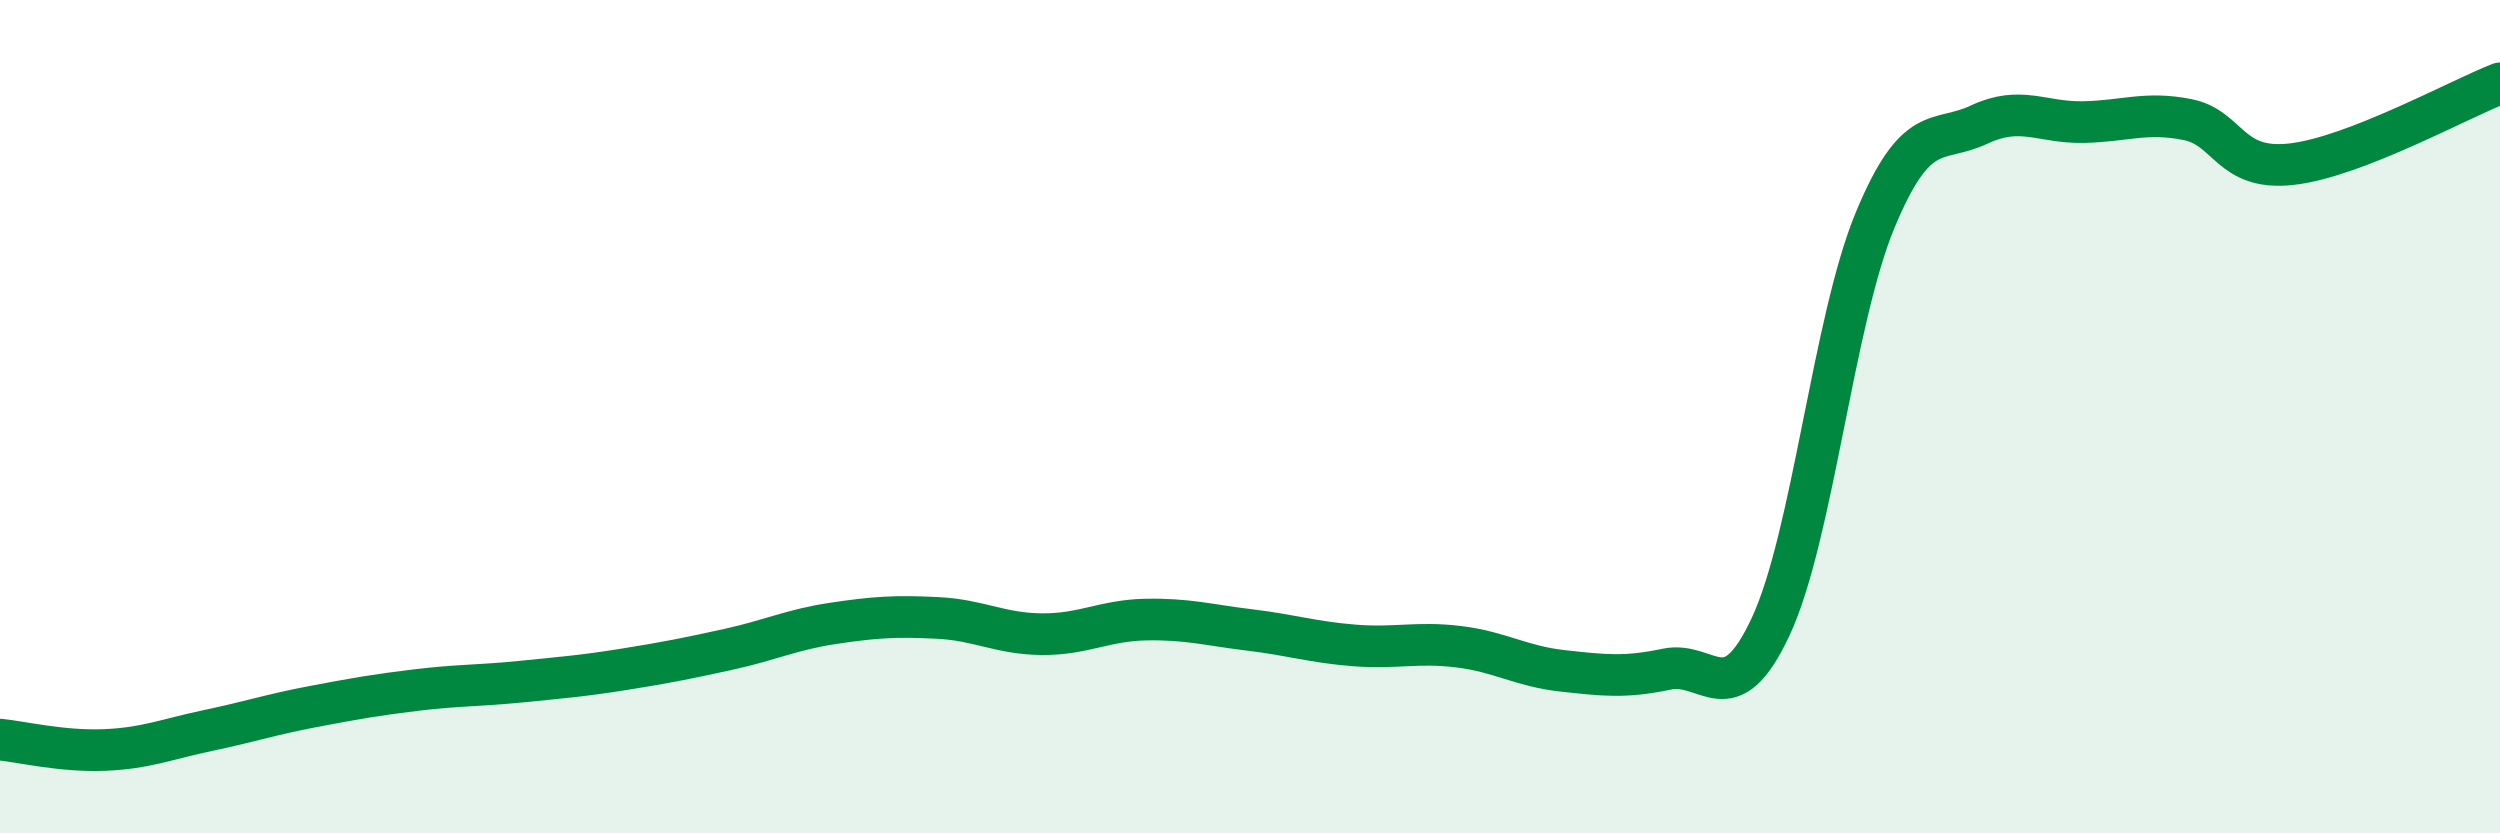 
    <svg width="60" height="20" viewBox="0 0 60 20" xmlns="http://www.w3.org/2000/svg">
      <path
        d="M 0,17.75 C 0.5,17.8 1.5,18.04 2.5,18 C 3.5,17.96 4,17.74 5,17.53 C 6,17.32 6.5,17.15 7.5,16.96 C 8.5,16.77 9,16.68 10,16.56 C 11,16.44 11.5,16.46 12.5,16.36 C 13.5,16.26 14,16.22 15,16.06 C 16,15.9 16.5,15.8 17.5,15.58 C 18.5,15.36 19,15.11 20,14.96 C 21,14.81 21.5,14.78 22.5,14.83 C 23.5,14.88 24,15.21 25,15.22 C 26,15.23 26.5,14.89 27.5,14.87 C 28.5,14.85 29,15 30,15.12 C 31,15.24 31.5,15.41 32.5,15.49 C 33.5,15.57 34,15.4 35,15.52 C 36,15.64 36.5,15.99 37.5,16.1 C 38.5,16.21 39,16.27 40,16.06 C 41,15.85 41.5,17.18 42.5,15.03 C 43.5,12.88 44,7.7 45,5.29 C 46,2.88 46.5,3.46 47.5,2.99 C 48.5,2.52 49,2.95 50,2.93 C 51,2.91 51.5,2.67 52.5,2.87 C 53.5,3.07 53.5,4.11 55,3.94 C 56.5,3.77 59,2.39 60,2L60 20L0 20Z"
        fill="#008740"
        opacity="0.1"
        stroke-linecap="round"
        stroke-linejoin="round"
      />
      <path
        d="M 0,17.75 C 0.5,17.8 1.5,18.04 2.5,18 C 3.5,17.96 4,17.74 5,17.53 C 6,17.32 6.5,17.15 7.5,16.96 C 8.5,16.77 9,16.68 10,16.56 C 11,16.44 11.5,16.46 12.5,16.36 C 13.5,16.26 14,16.22 15,16.06 C 16,15.9 16.5,15.8 17.5,15.58 C 18.5,15.36 19,15.11 20,14.96 C 21,14.81 21.5,14.78 22.5,14.83 C 23.5,14.88 24,15.21 25,15.22 C 26,15.23 26.5,14.89 27.5,14.87 C 28.5,14.85 29,15 30,15.12 C 31,15.24 31.5,15.41 32.5,15.49 C 33.5,15.57 34,15.4 35,15.52 C 36,15.64 36.5,15.99 37.5,16.1 C 38.5,16.21 39,16.27 40,16.06 C 41,15.85 41.5,17.18 42.5,15.03 C 43.5,12.88 44,7.7 45,5.29 C 46,2.88 46.5,3.46 47.5,2.99 C 48.5,2.52 49,2.95 50,2.93 C 51,2.91 51.5,2.67 52.5,2.87 C 53.5,3.07 53.5,4.11 55,3.94 C 56.5,3.77 59,2.39 60,2"
        stroke="#008740"
        stroke-width="1"
        fill="none"
        stroke-linecap="round"
        stroke-linejoin="round"
      />
    </svg>
  